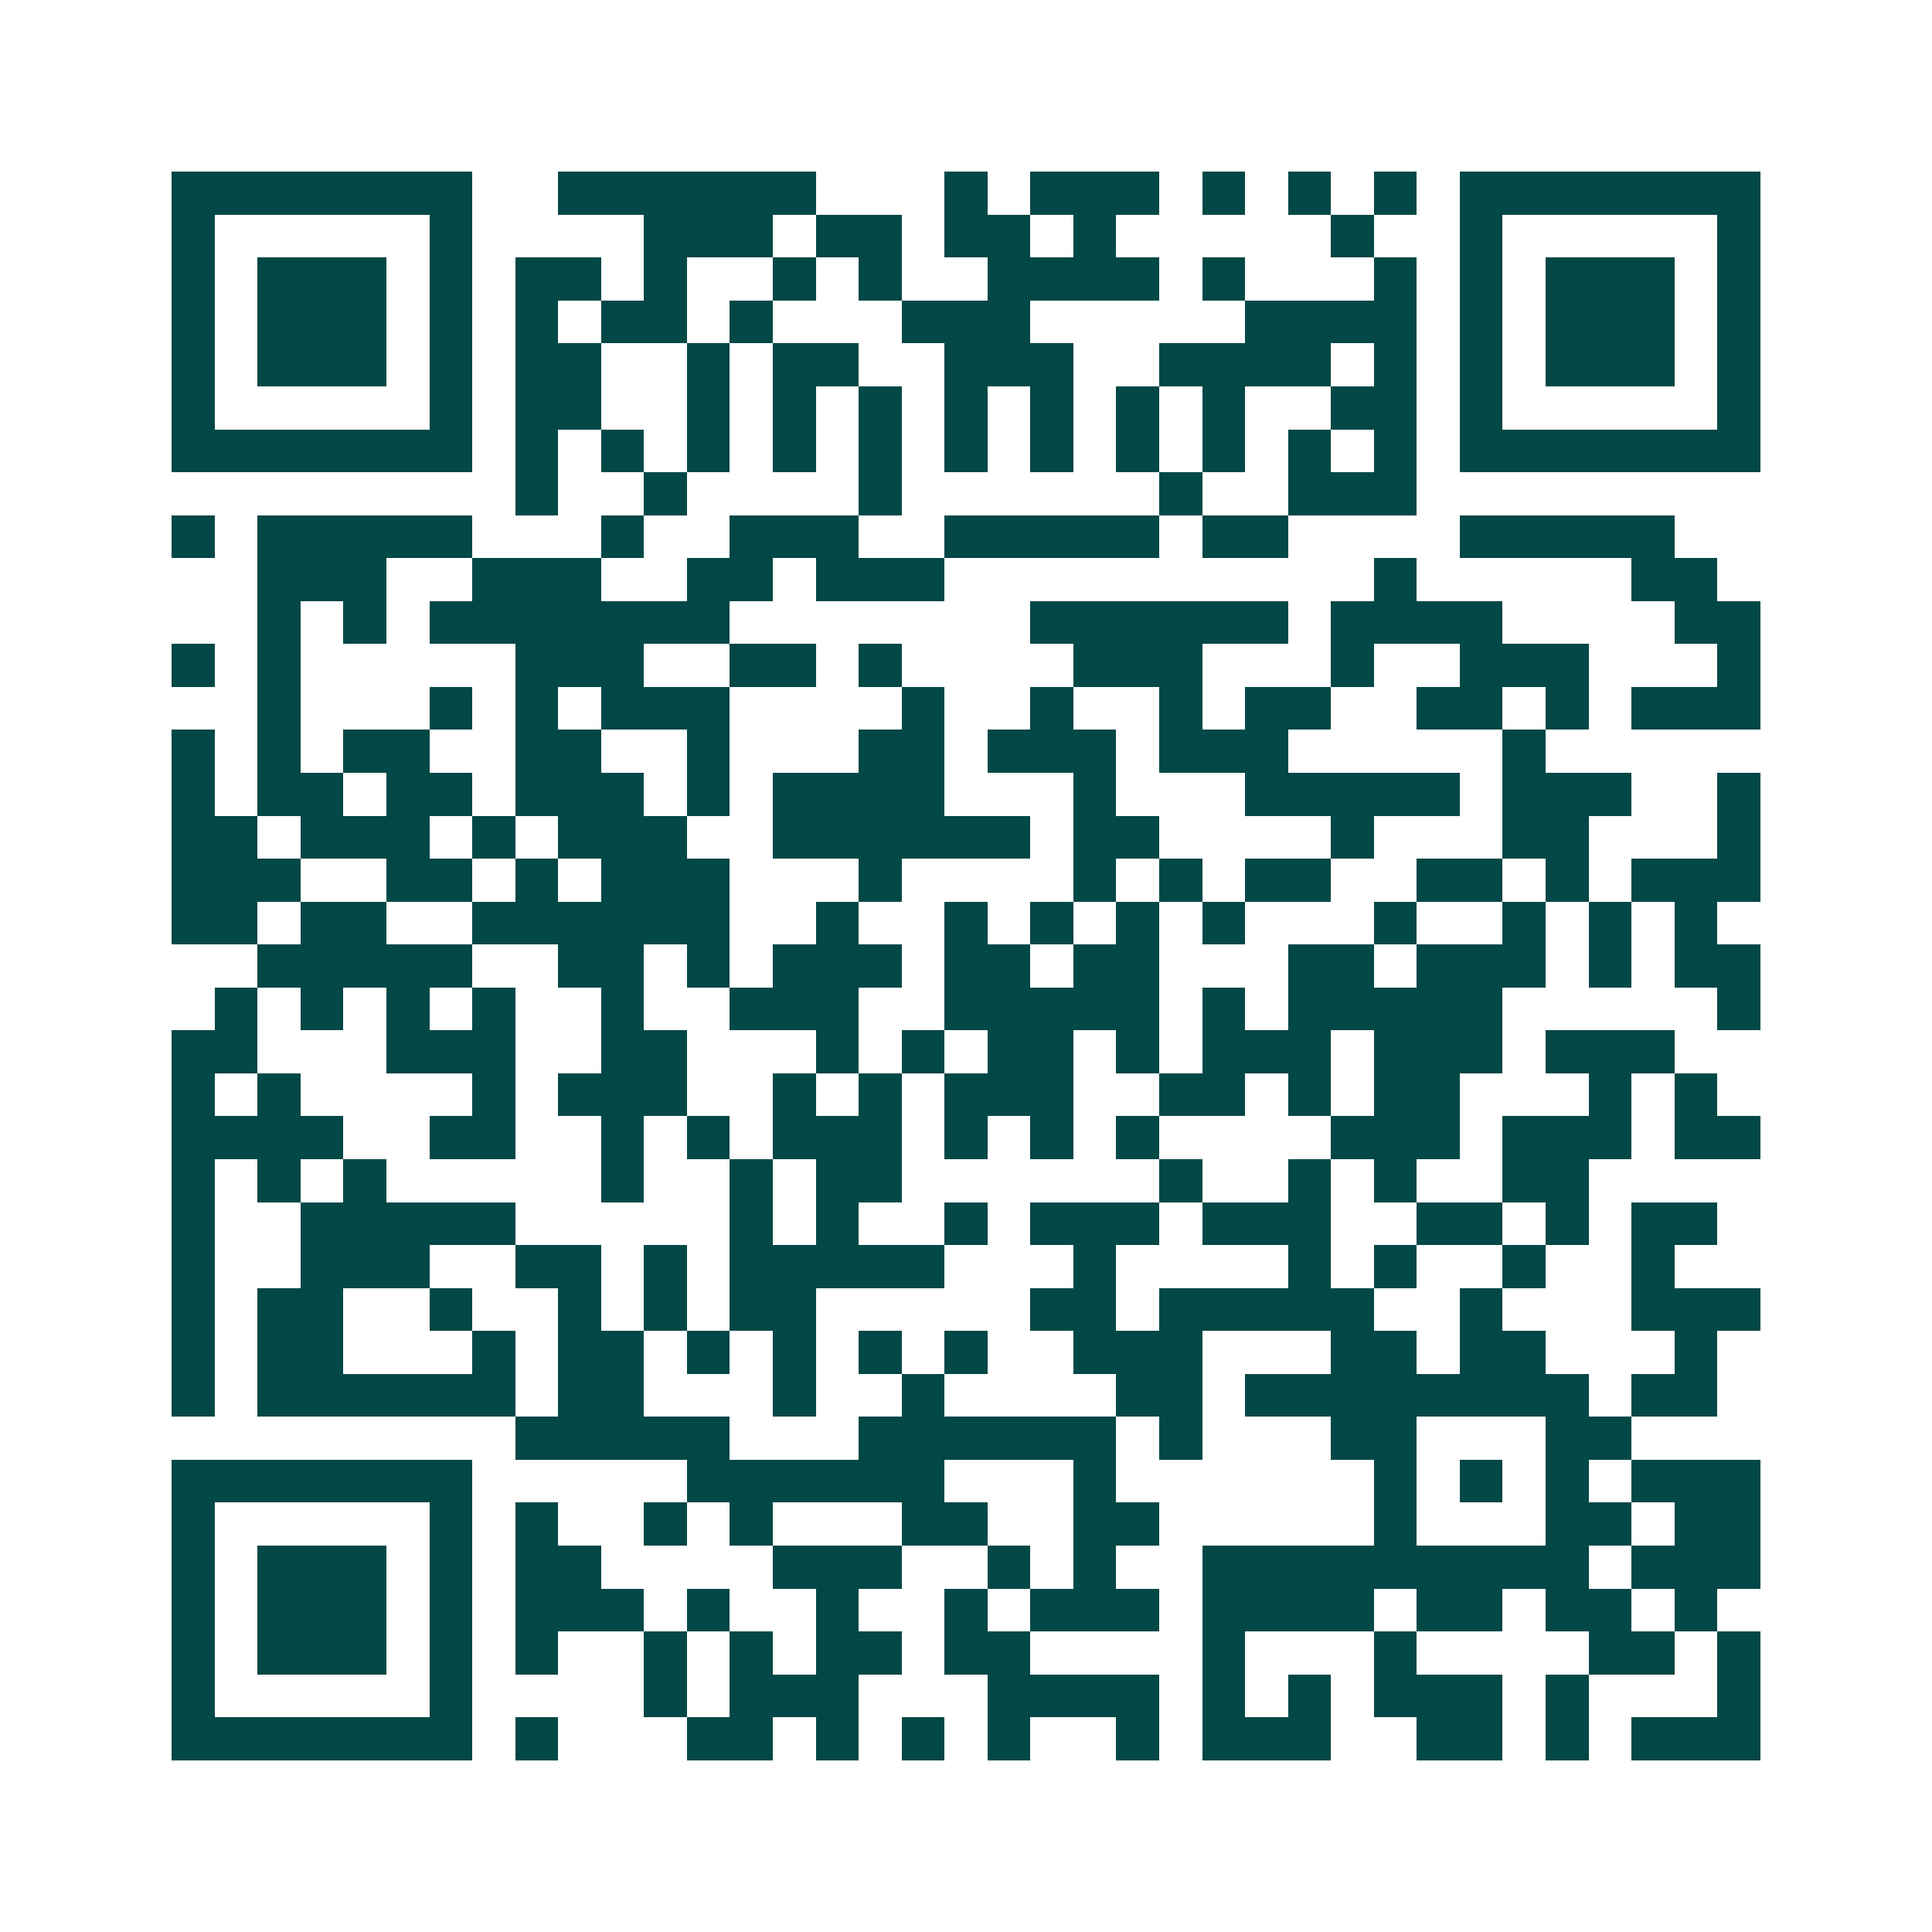 <svg xmlns="http://www.w3.org/2000/svg" width="200" height="200" viewBox="0 0 45 45" shape-rendering="crispEdges"><path fill="#ffffff" d="M0 0h45v45H0z"/><path stroke="#014847" d="M4 4.5h7m2 0h6m3 0h1m1 0h3m1 0h1m1 0h1m1 0h1m1 0h7M4 5.5h1m5 0h1m4 0h3m1 0h2m1 0h2m1 0h1m5 0h1m2 0h1m5 0h1M4 6.5h1m1 0h3m1 0h1m1 0h2m1 0h1m2 0h1m1 0h1m2 0h4m1 0h1m3 0h1m1 0h1m1 0h3m1 0h1M4 7.5h1m1 0h3m1 0h1m1 0h1m1 0h2m1 0h1m3 0h3m5 0h4m1 0h1m1 0h3m1 0h1M4 8.5h1m1 0h3m1 0h1m1 0h2m2 0h1m1 0h2m2 0h3m2 0h4m1 0h1m1 0h1m1 0h3m1 0h1M4 9.5h1m5 0h1m1 0h2m2 0h1m1 0h1m1 0h1m1 0h1m1 0h1m1 0h1m1 0h1m2 0h2m1 0h1m5 0h1M4 10.5h7m1 0h1m1 0h1m1 0h1m1 0h1m1 0h1m1 0h1m1 0h1m1 0h1m1 0h1m1 0h1m1 0h1m1 0h7M12 11.5h1m2 0h1m4 0h1m6 0h1m2 0h3M4 12.5h1m1 0h5m3 0h1m2 0h3m2 0h5m1 0h2m4 0h5M6 13.5h3m2 0h3m2 0h2m1 0h3m10 0h1m5 0h2M6 14.5h1m1 0h1m1 0h7m7 0h6m1 0h4m4 0h2M4 15.5h1m1 0h1m5 0h3m2 0h2m1 0h1m4 0h3m3 0h1m2 0h3m3 0h1M6 16.5h1m3 0h1m1 0h1m1 0h3m4 0h1m2 0h1m2 0h1m1 0h2m2 0h2m1 0h1m1 0h3M4 17.5h1m1 0h1m1 0h2m2 0h2m2 0h1m3 0h2m1 0h3m1 0h3m5 0h1M4 18.5h1m1 0h2m1 0h2m1 0h3m1 0h1m1 0h4m3 0h1m3 0h5m1 0h3m2 0h1M4 19.5h2m1 0h3m1 0h1m1 0h3m2 0h6m1 0h2m4 0h1m3 0h2m3 0h1M4 20.5h3m2 0h2m1 0h1m1 0h3m3 0h1m4 0h1m1 0h1m1 0h2m2 0h2m1 0h1m1 0h3M4 21.5h2m1 0h2m2 0h6m2 0h1m2 0h1m1 0h1m1 0h1m1 0h1m3 0h1m2 0h1m1 0h1m1 0h1M6 22.5h5m2 0h2m1 0h1m1 0h3m1 0h2m1 0h2m3 0h2m1 0h3m1 0h1m1 0h2M5 23.5h1m1 0h1m1 0h1m1 0h1m2 0h1m2 0h3m2 0h5m1 0h1m1 0h5m5 0h1M4 24.5h2m3 0h3m2 0h2m3 0h1m1 0h1m1 0h2m1 0h1m1 0h3m1 0h3m1 0h3M4 25.5h1m1 0h1m4 0h1m1 0h3m2 0h1m1 0h1m1 0h3m2 0h2m1 0h1m1 0h2m3 0h1m1 0h1M4 26.5h4m2 0h2m2 0h1m1 0h1m1 0h3m1 0h1m1 0h1m1 0h1m4 0h3m1 0h3m1 0h2M4 27.5h1m1 0h1m1 0h1m5 0h1m2 0h1m1 0h2m6 0h1m2 0h1m1 0h1m2 0h2M4 28.5h1m2 0h5m5 0h1m1 0h1m2 0h1m1 0h3m1 0h3m2 0h2m1 0h1m1 0h2M4 29.5h1m2 0h3m2 0h2m1 0h1m1 0h5m3 0h1m4 0h1m1 0h1m2 0h1m2 0h1M4 30.5h1m1 0h2m2 0h1m2 0h1m1 0h1m1 0h2m5 0h2m1 0h5m2 0h1m3 0h3M4 31.5h1m1 0h2m3 0h1m1 0h2m1 0h1m1 0h1m1 0h1m1 0h1m2 0h3m3 0h2m1 0h2m3 0h1M4 32.5h1m1 0h6m1 0h2m3 0h1m2 0h1m4 0h2m1 0h8m1 0h2M12 33.5h5m3 0h6m1 0h1m3 0h2m3 0h2M4 34.5h7m5 0h6m3 0h1m6 0h1m1 0h1m1 0h1m1 0h3M4 35.5h1m5 0h1m1 0h1m2 0h1m1 0h1m3 0h2m2 0h2m5 0h1m3 0h2m1 0h2M4 36.5h1m1 0h3m1 0h1m1 0h2m4 0h3m2 0h1m1 0h1m2 0h9m1 0h3M4 37.5h1m1 0h3m1 0h1m1 0h3m1 0h1m2 0h1m2 0h1m1 0h3m1 0h4m1 0h2m1 0h2m1 0h1M4 38.5h1m1 0h3m1 0h1m1 0h1m2 0h1m1 0h1m1 0h2m1 0h2m4 0h1m3 0h1m4 0h2m1 0h1M4 39.5h1m5 0h1m4 0h1m1 0h3m3 0h4m1 0h1m1 0h1m1 0h3m1 0h1m3 0h1M4 40.5h7m1 0h1m3 0h2m1 0h1m1 0h1m1 0h1m2 0h1m1 0h3m2 0h2m1 0h1m1 0h3"/></svg>
